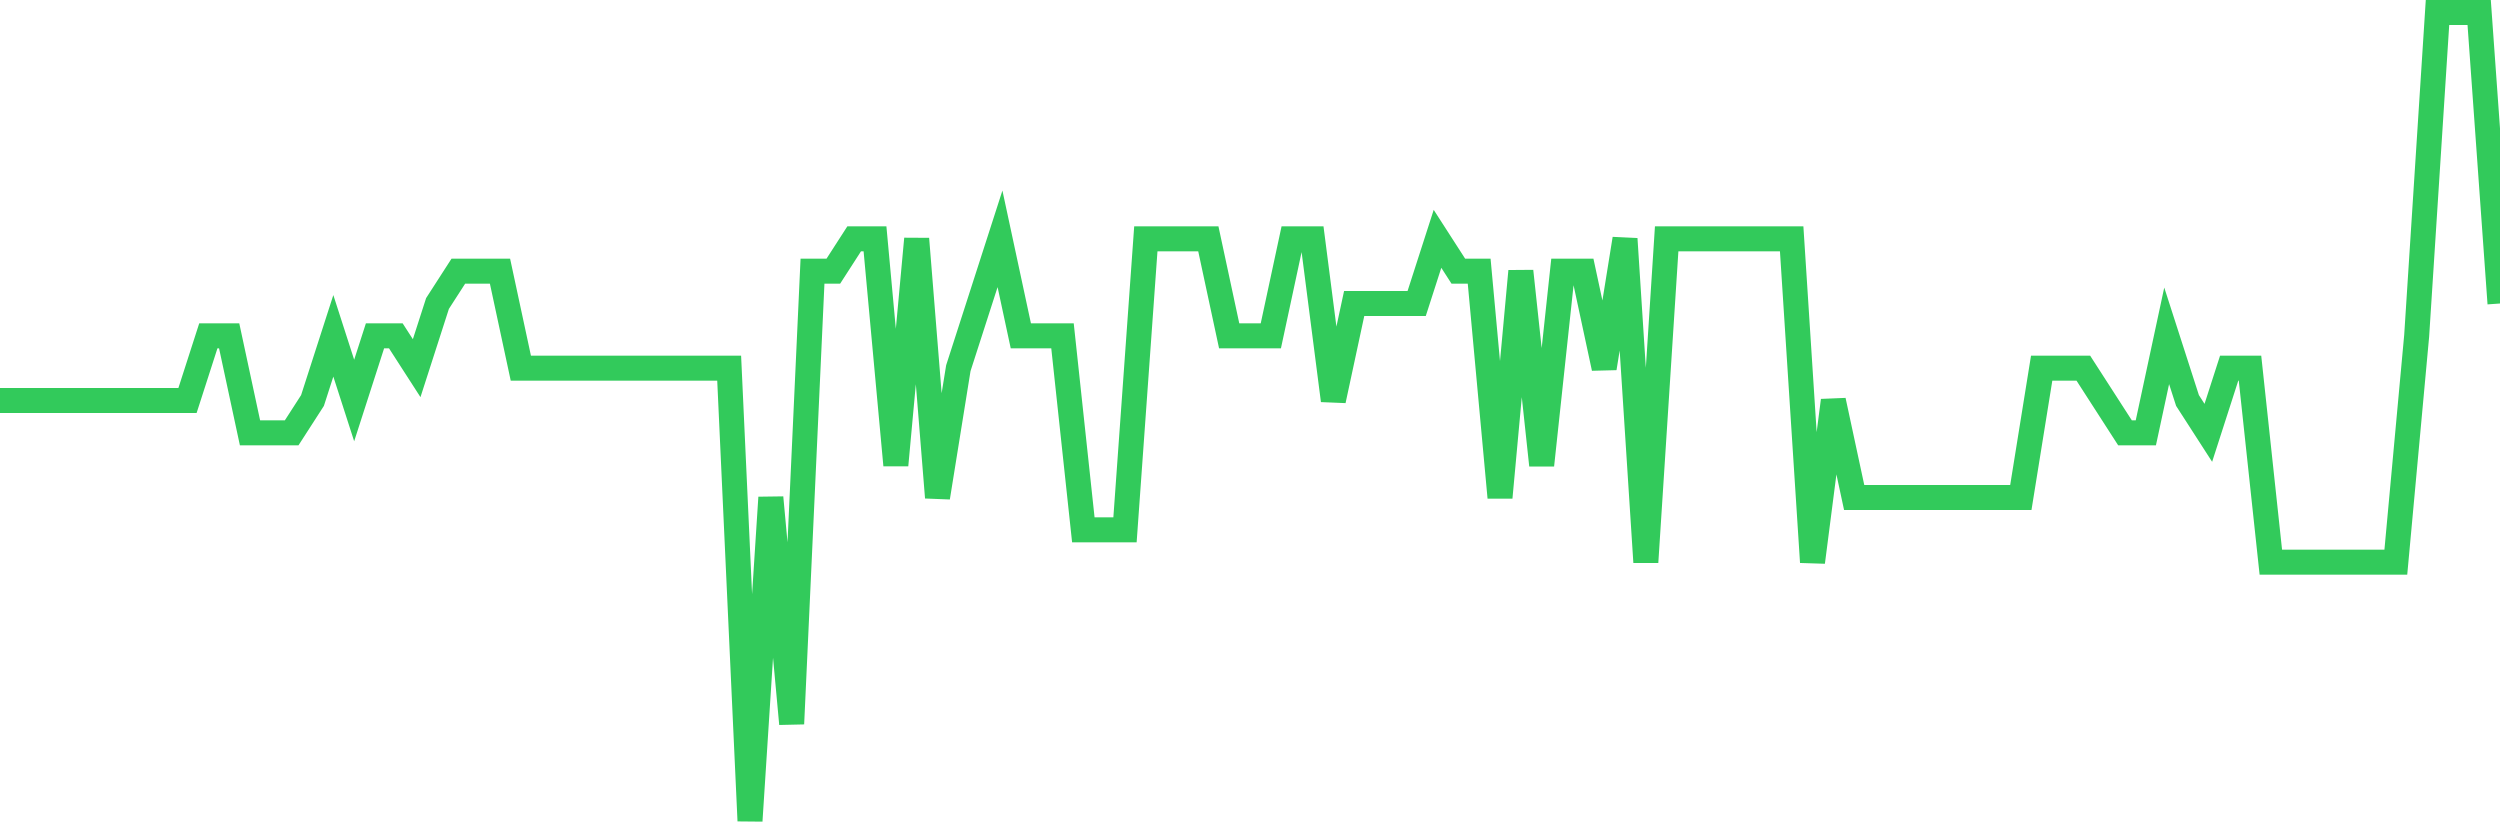 <svg
  xmlns="http://www.w3.org/2000/svg"
  xmlns:xlink="http://www.w3.org/1999/xlink"
  width="120"
  height="40"
  viewBox="0 0 120 40"
  preserveAspectRatio="none"
>
  <polyline
    points="0,19.224 1,19.224 2,19.224 3,19.224 4,19.224 5,19.224 6,19.224 7,19.224 8,19.224 9,19.224 10,16.12 11,16.12 12,20.776 13,20.776 14,20.776 15,19.224 16,16.12 17,19.224 18,16.12 19,16.12 20,17.672 21,14.568 22,13.016 23,13.016 24,13.016 25,17.672 26,17.672 27,17.672 28,17.672 29,17.672 30,17.672 31,17.672 32,17.672 33,17.672 34,17.672 35,17.672 36,39.4 37,23.88 38,34.744 39,13.016 40,13.016 41,11.464 42,11.464 43,22.328 44,11.464 45,23.88 46,17.672 47,14.568 48,11.464 49,16.12 50,16.12 51,16.12 52,25.432 53,25.432 54,25.432 55,11.464 56,11.464 57,11.464 58,11.464 59,16.12 60,16.12 61,16.12 62,11.464 63,11.464 64,19.224 65,14.568 66,14.568 67,14.568 68,14.568 69,11.464 70,13.016 71,13.016 72,23.88 73,13.016 74,22.328 75,13.016 76,13.016 77,17.672 78,11.464 79,26.984 80,11.464 81,11.464 82,11.464 83,11.464 84,11.464 85,11.464 86,11.464 87,26.984 88,19.224 89,23.88 90,23.88 91,23.88 92,23.88 93,23.88 94,23.88 95,23.88 96,23.88 97,23.88 98,17.672 99,17.672 100,17.672 101,19.224 102,20.776 103,20.776 104,16.12 105,19.224 106,20.776 107,17.672 108,17.672 109,26.984 110,26.984 111,26.984 112,26.984 113,26.984 114,26.984 115,26.984 116,16.12 117,0.6 118,0.6 119,0.6 120,14.568"
    fill="none"
    stroke="#32ca5b"
    stroke-width="1.2"
  >
  </polyline>
</svg>